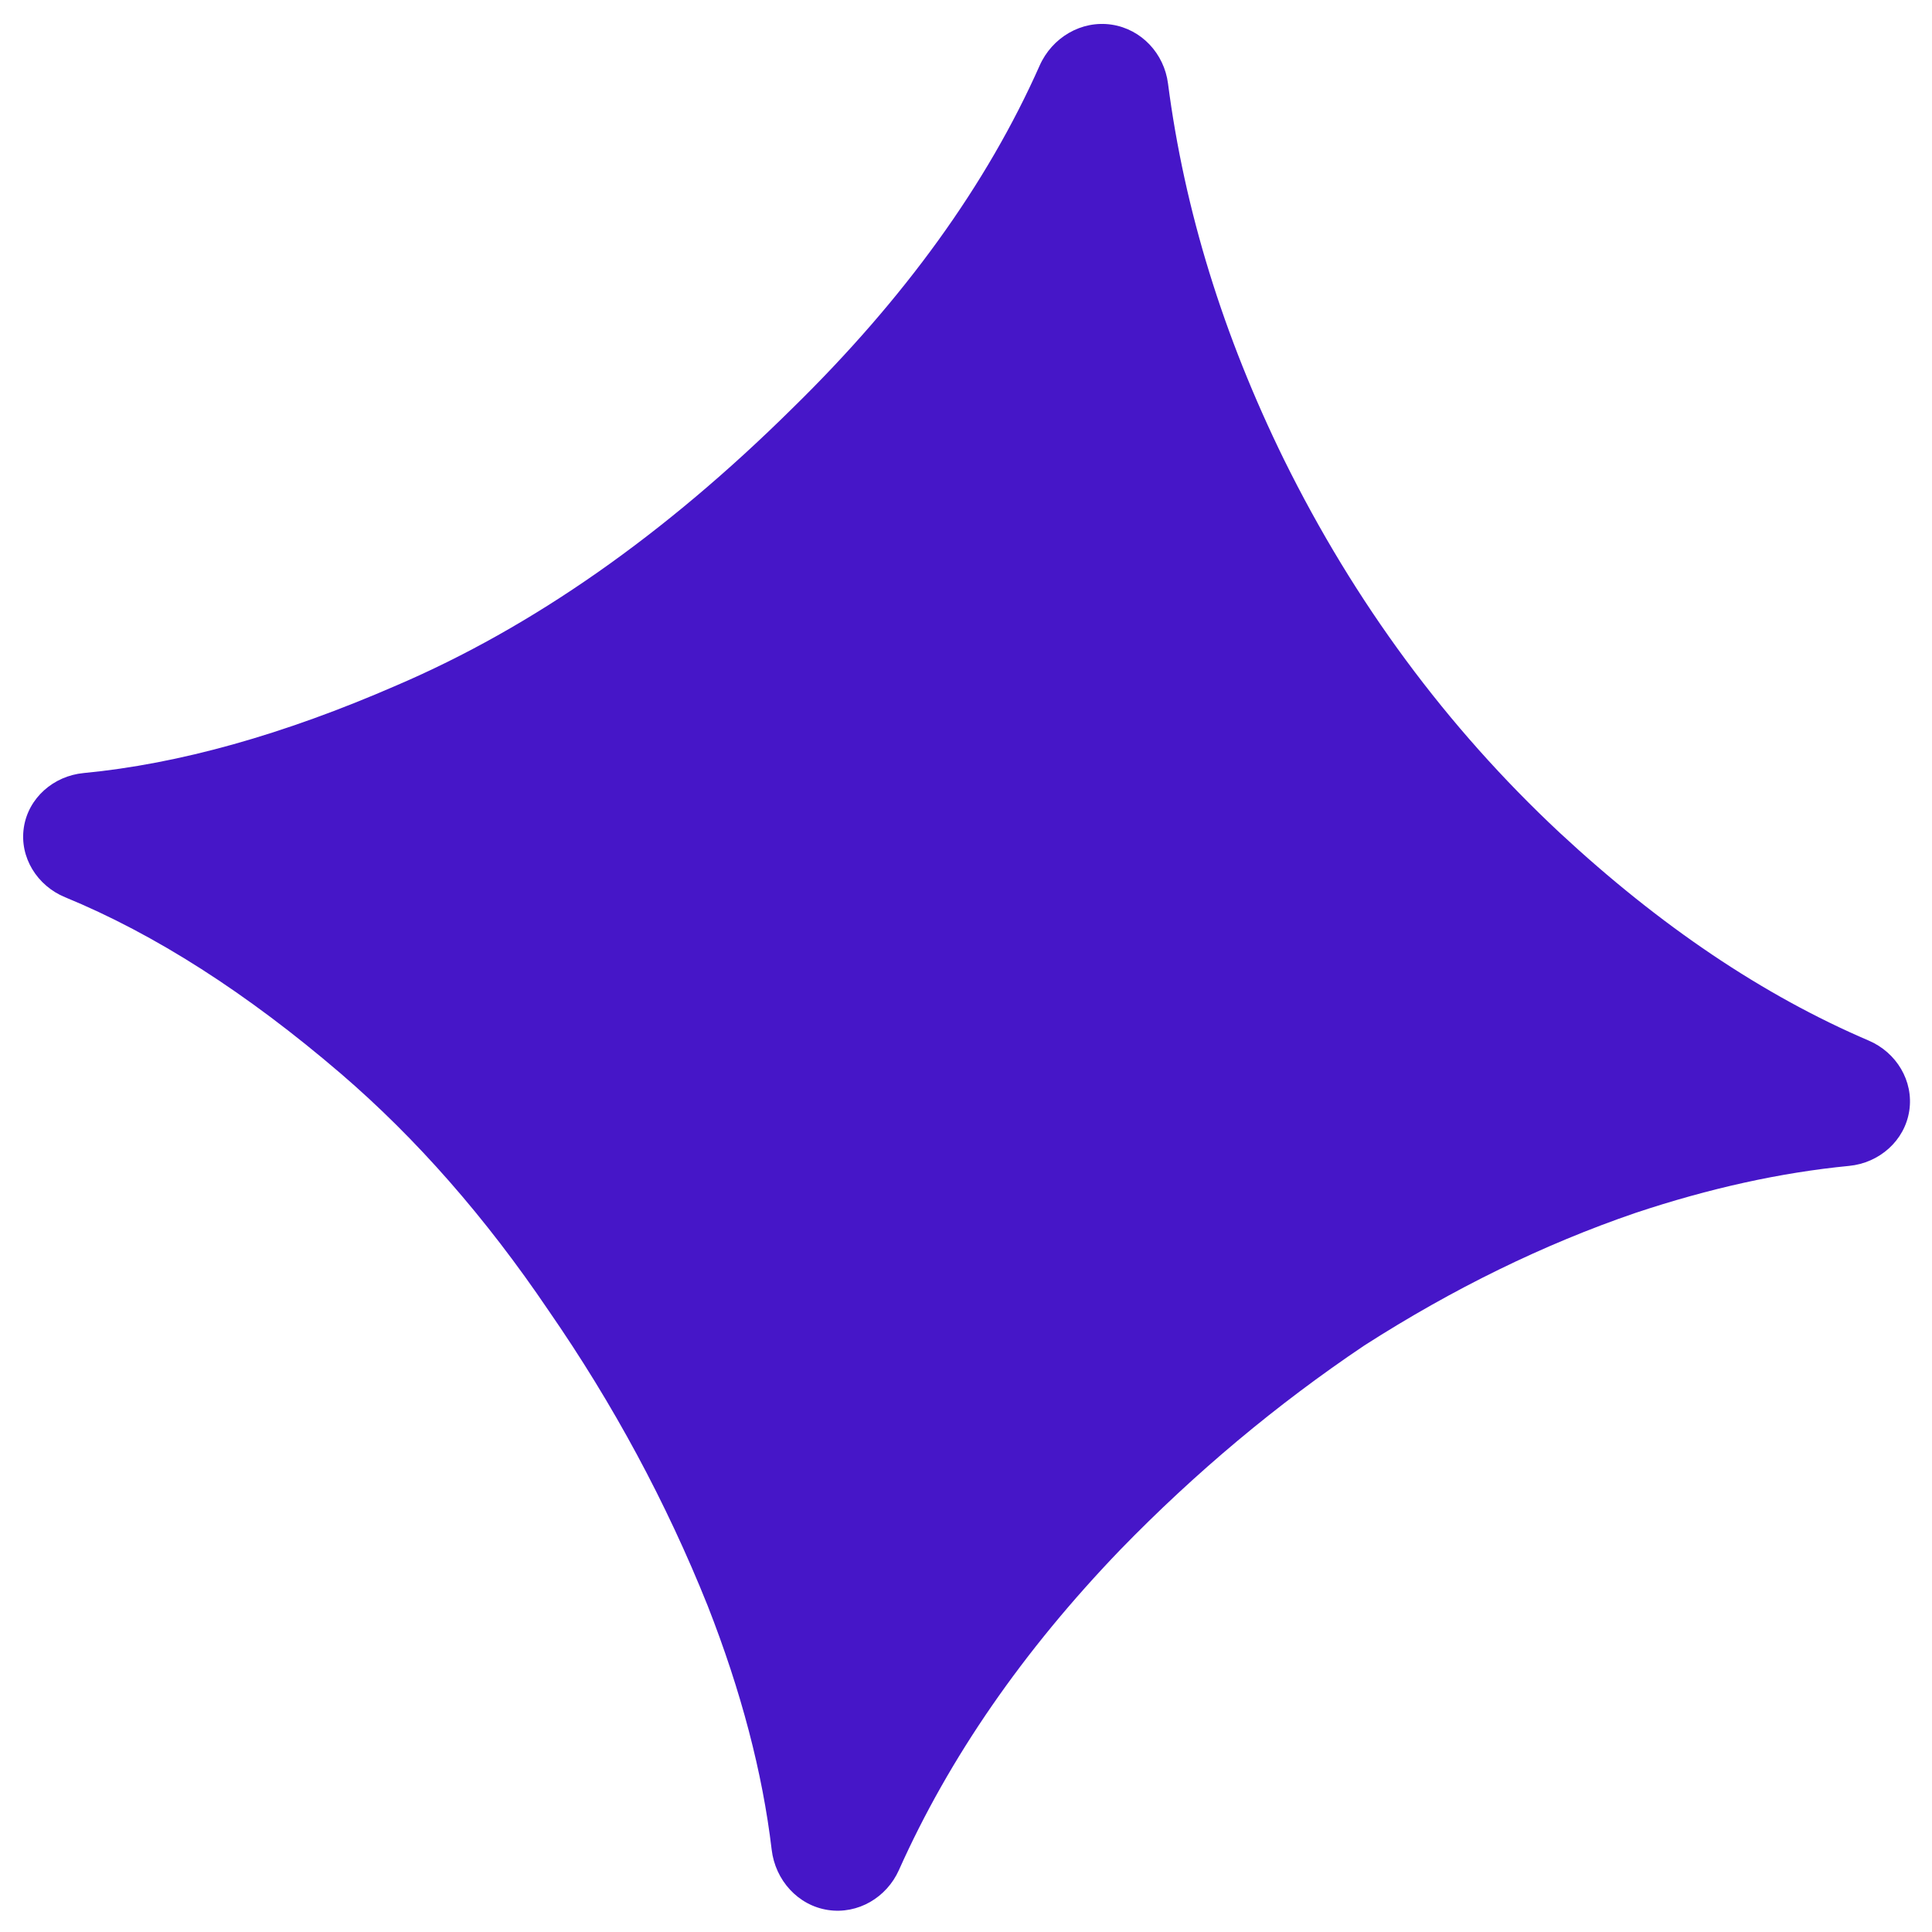 <svg width="45" height="45" viewBox="0 0 45 45" fill="none" xmlns="http://www.w3.org/2000/svg">
<path d="M0.555 19.276C0.659 18.583 1.249 18.073 1.946 18.006C4.168 17.794 6.599 17.113 9.239 15.963C12.405 14.607 15.477 12.457 18.453 9.513C21.067 6.956 22.987 4.295 24.214 1.53C24.504 0.875 25.185 0.468 25.893 0.574C26.588 0.679 27.115 1.248 27.205 1.945C27.588 4.894 28.489 7.815 29.909 10.709C31.553 14.036 33.691 16.93 36.323 19.391C38.669 21.572 41.07 23.187 43.528 24.238C44.171 24.514 44.575 25.177 44.471 25.87C44.365 26.57 43.773 27.088 43.068 27.156C41.477 27.311 39.818 27.676 38.09 28.252C35.953 28.984 33.849 30.012 31.779 31.338C29.741 32.708 27.845 34.294 26.093 36.097C23.825 38.456 22.107 40.942 20.938 43.556C20.652 44.197 19.983 44.592 19.289 44.488C18.584 44.382 18.058 43.792 17.974 43.084C17.76 41.284 17.263 39.389 16.483 37.401C15.519 34.995 14.285 32.704 12.78 30.529C11.313 28.359 9.699 26.518 7.938 25.006C5.748 23.128 3.607 21.758 1.515 20.898C0.866 20.631 0.451 19.969 0.555 19.276Z" fill="#4616C8"/>
</svg>
